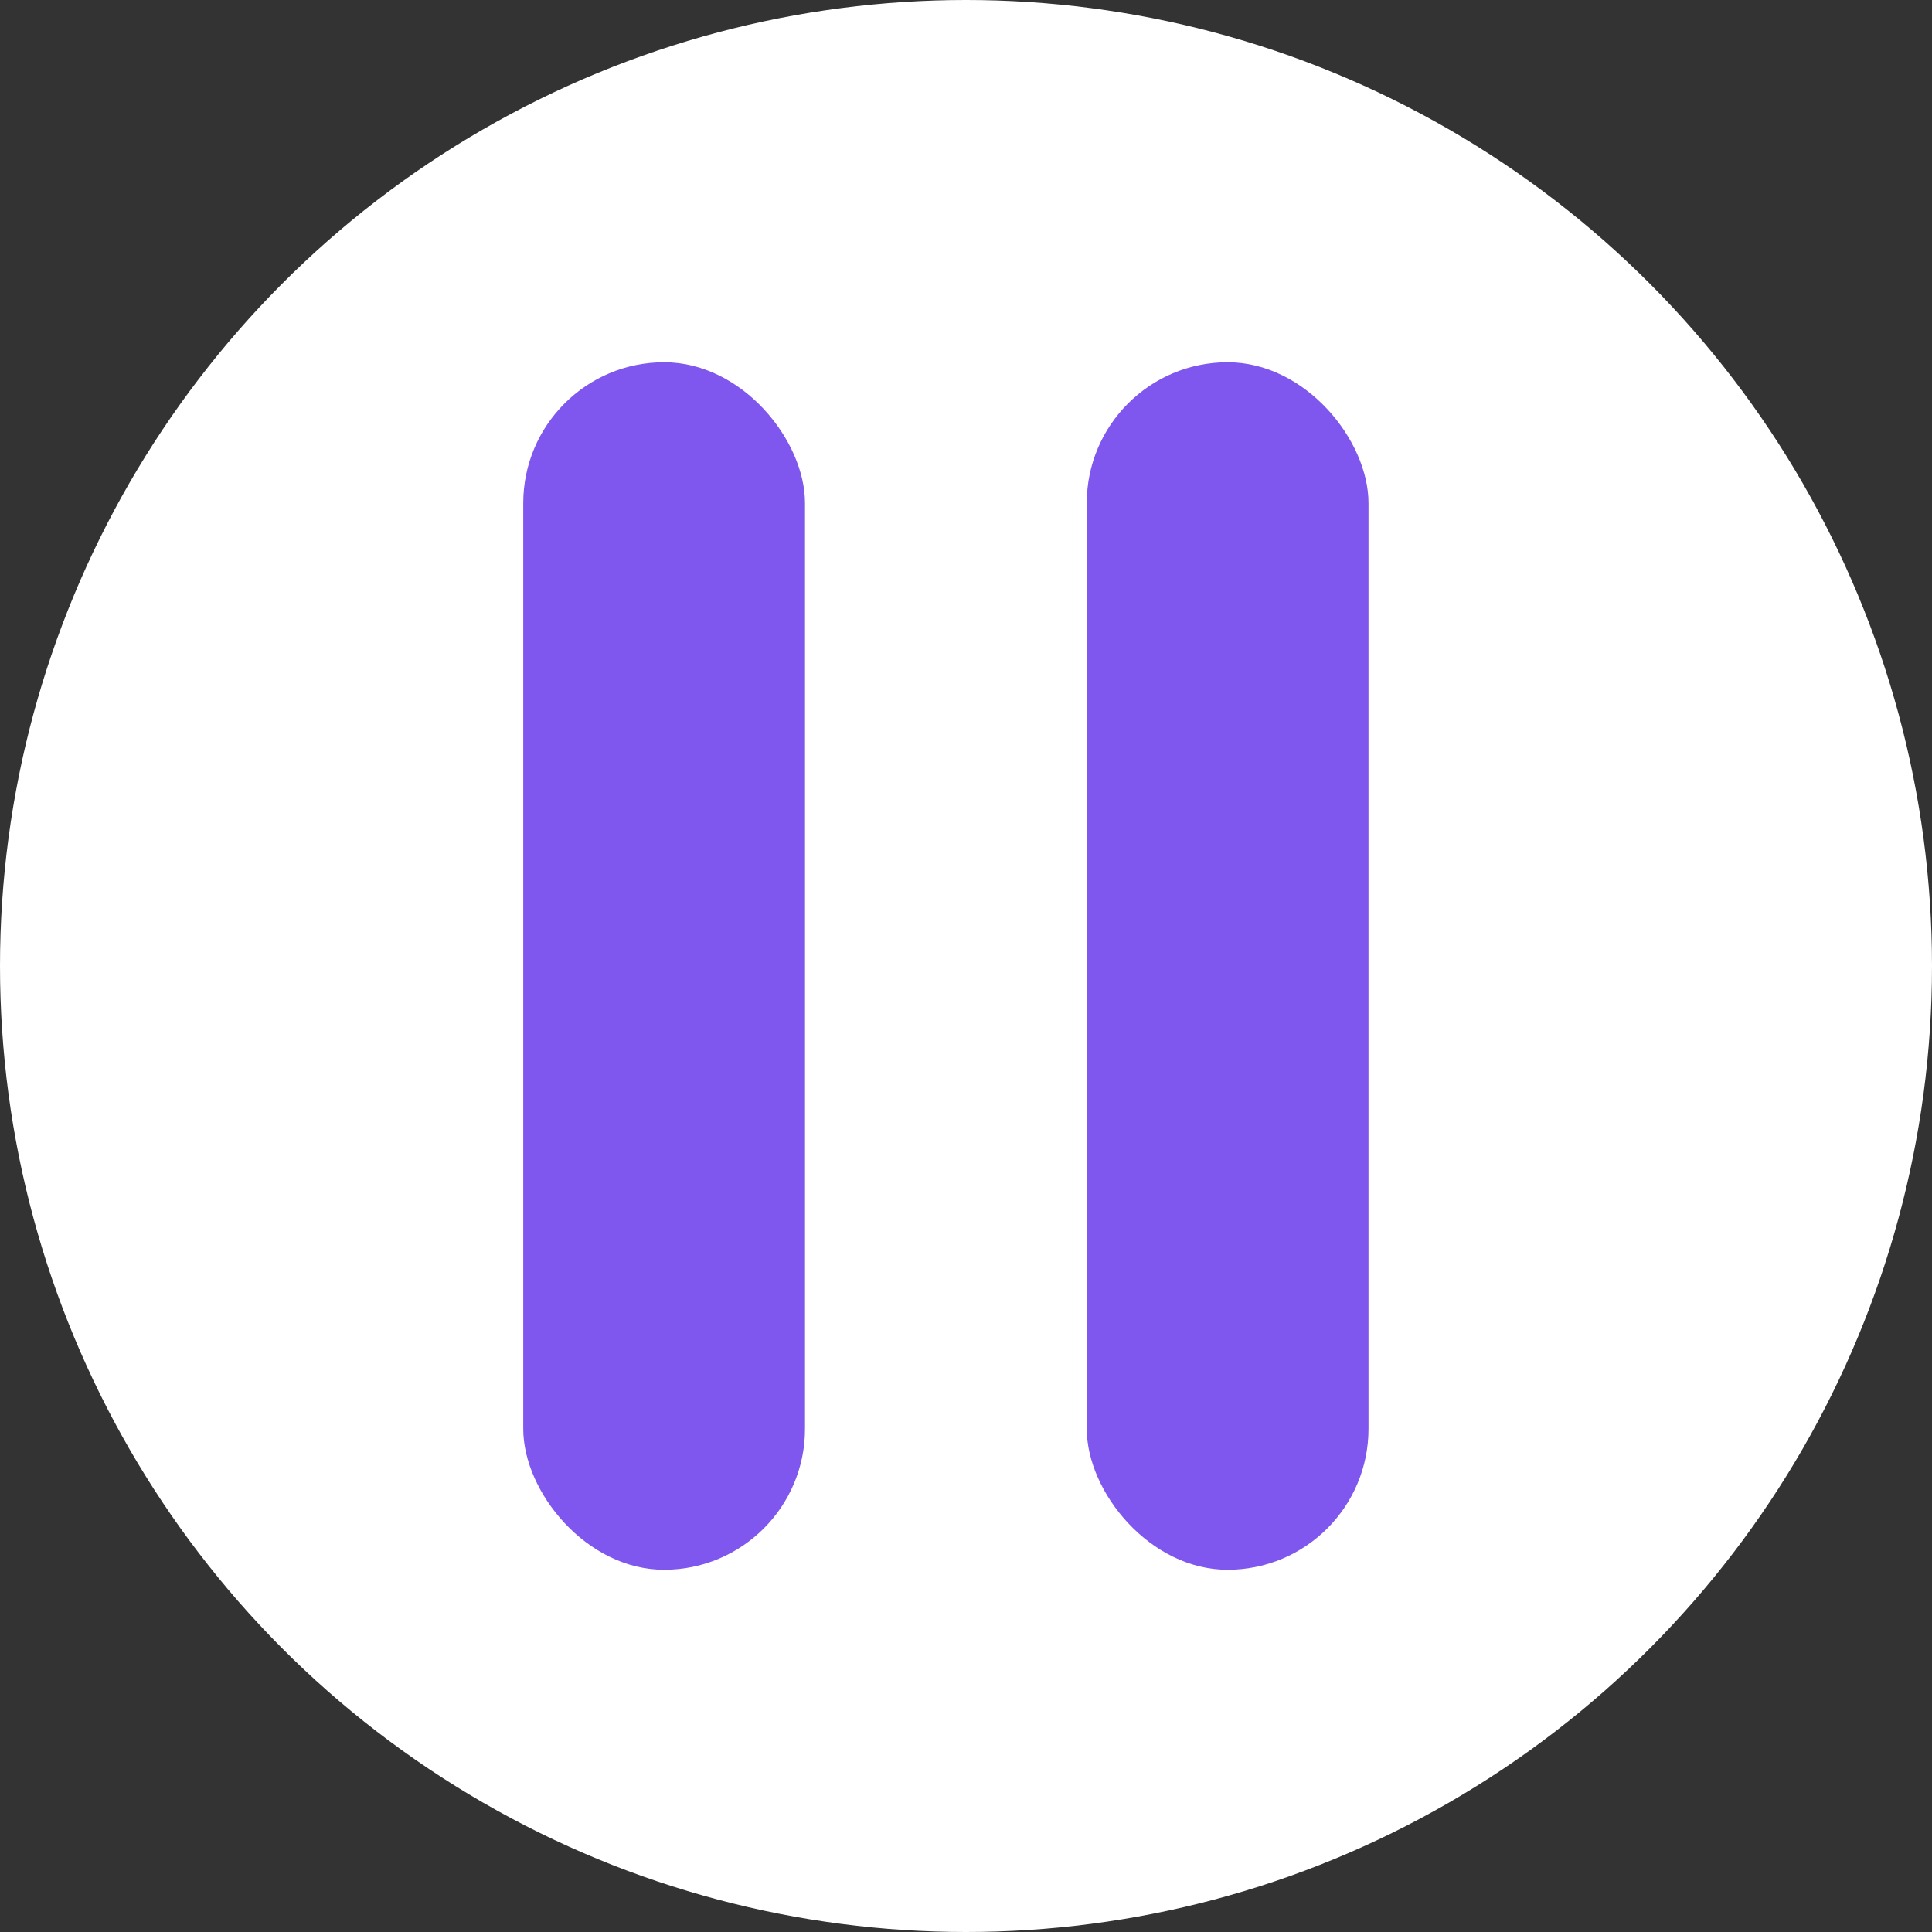 <svg width="48" height="48" viewBox="0 0 48 48" fill="none" xmlns="http://www.w3.org/2000/svg">
  <rect x="0" y="0" width="48" height="48" fill="#333333" stroke="none"/>
  <circle cx="24" cy="24" r="24" fill="white"/>
  <rect x="13" y="9" width="7" height="30" rx="3.5" fill="#7F57EE"/>
  <rect x="27" y="9" width="7" height="30" rx="3.5" fill="#7F57EE"/>
</svg>
